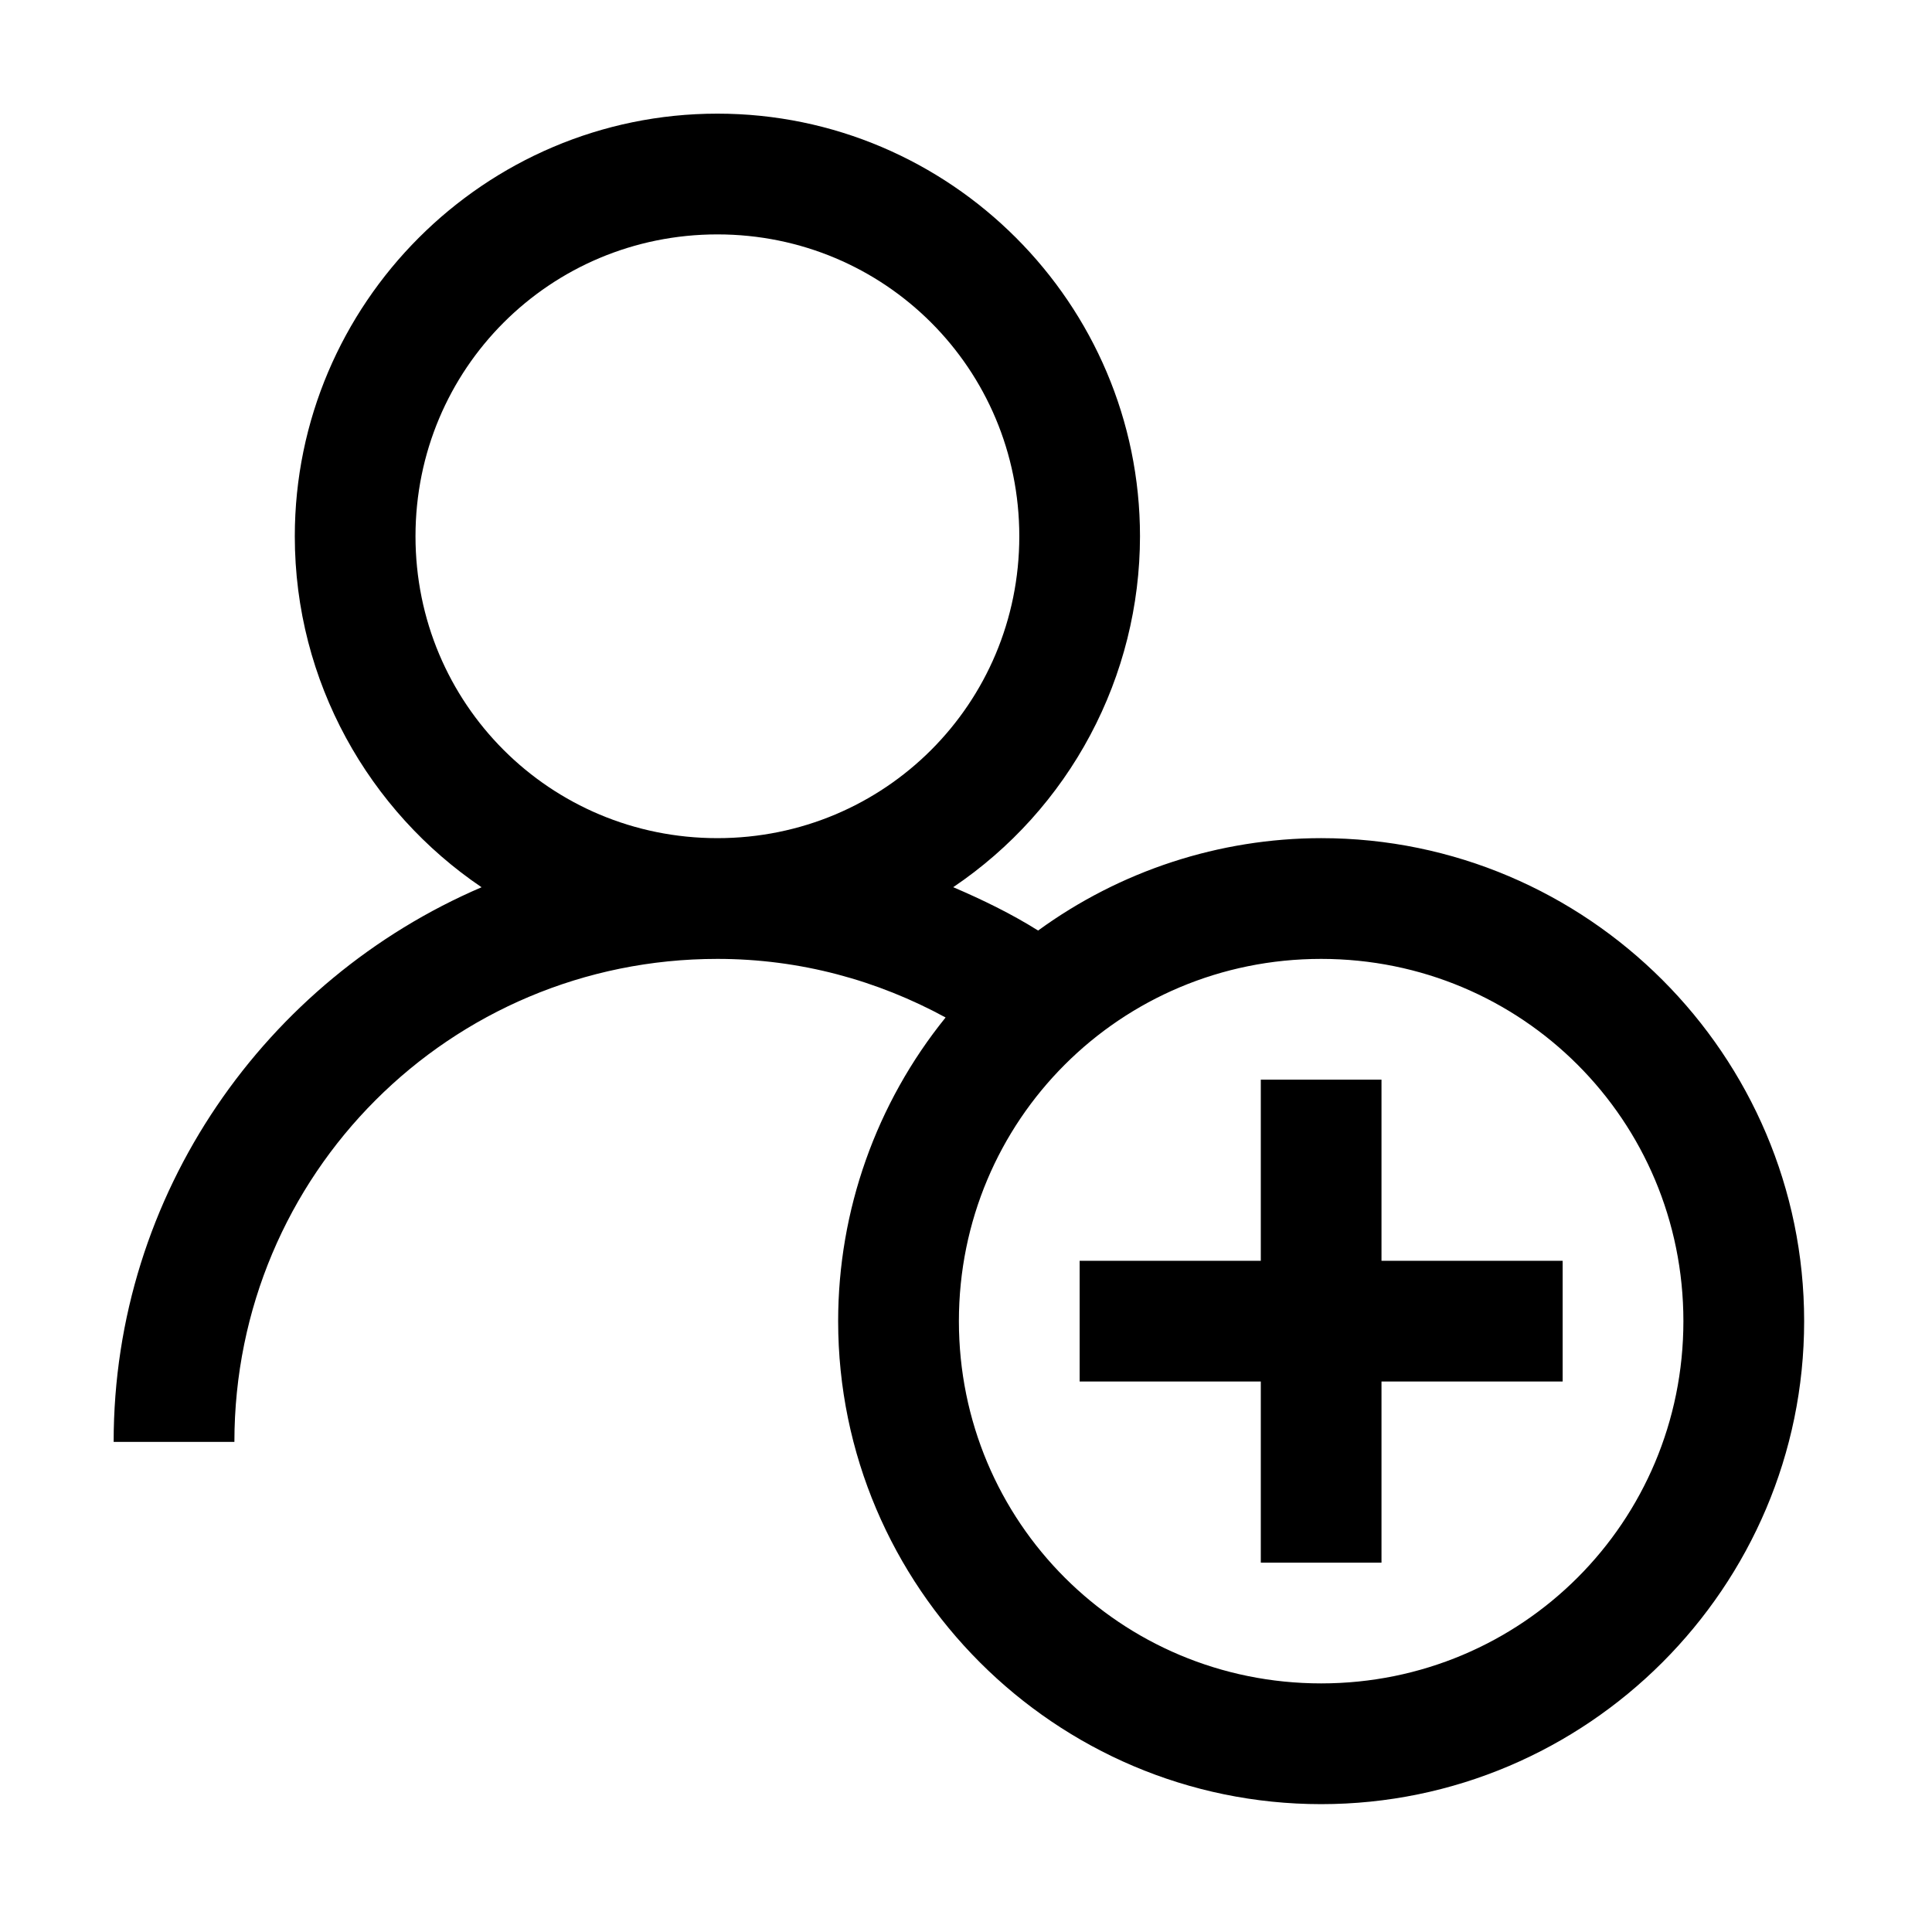 <svg width="34" height="34" viewBox="0 0 34 34" fill="none" xmlns="http://www.w3.org/2000/svg">
<path d="M12.625 2C8.53 2 5.188 5.343 5.188 9.438C5.188 11.998 6.494 14.274 8.475 15.614C4.685 17.239 2 20.997 2 25.375H4.125C4.125 20.668 7.918 16.875 12.625 16.875C14.087 16.875 15.445 17.255 16.641 17.906C15.418 19.418 14.75 21.305 14.75 23.25C14.75 27.931 18.569 31.75 23.25 31.75C27.931 31.75 31.75 27.931 31.75 23.25C31.75 18.569 27.931 14.75 23.25 14.75C21.46 14.752 19.716 15.322 18.269 16.376C17.799 16.081 17.291 15.834 16.775 15.613C17.786 14.931 18.615 14.011 19.188 12.934C19.761 11.858 20.061 10.657 20.062 9.438C20.062 5.343 16.72 2 12.625 2ZM12.625 4.125C15.571 4.125 17.938 6.491 17.938 9.438C17.938 12.384 15.571 14.75 12.625 14.75C9.679 14.75 7.312 12.384 7.312 9.438C7.312 6.491 9.679 4.125 12.625 4.125ZM23.25 16.875C26.784 16.875 29.625 19.716 29.625 23.25C29.625 26.784 26.784 29.625 23.25 29.625C19.716 29.625 16.875 26.784 16.875 23.25C16.875 19.716 19.716 16.875 23.25 16.875ZM22.188 19V22.188H19V24.312H22.188V27.5H24.312V24.312H27.5V22.188H24.312V19H22.188Z" fill="black"/>
</svg>
